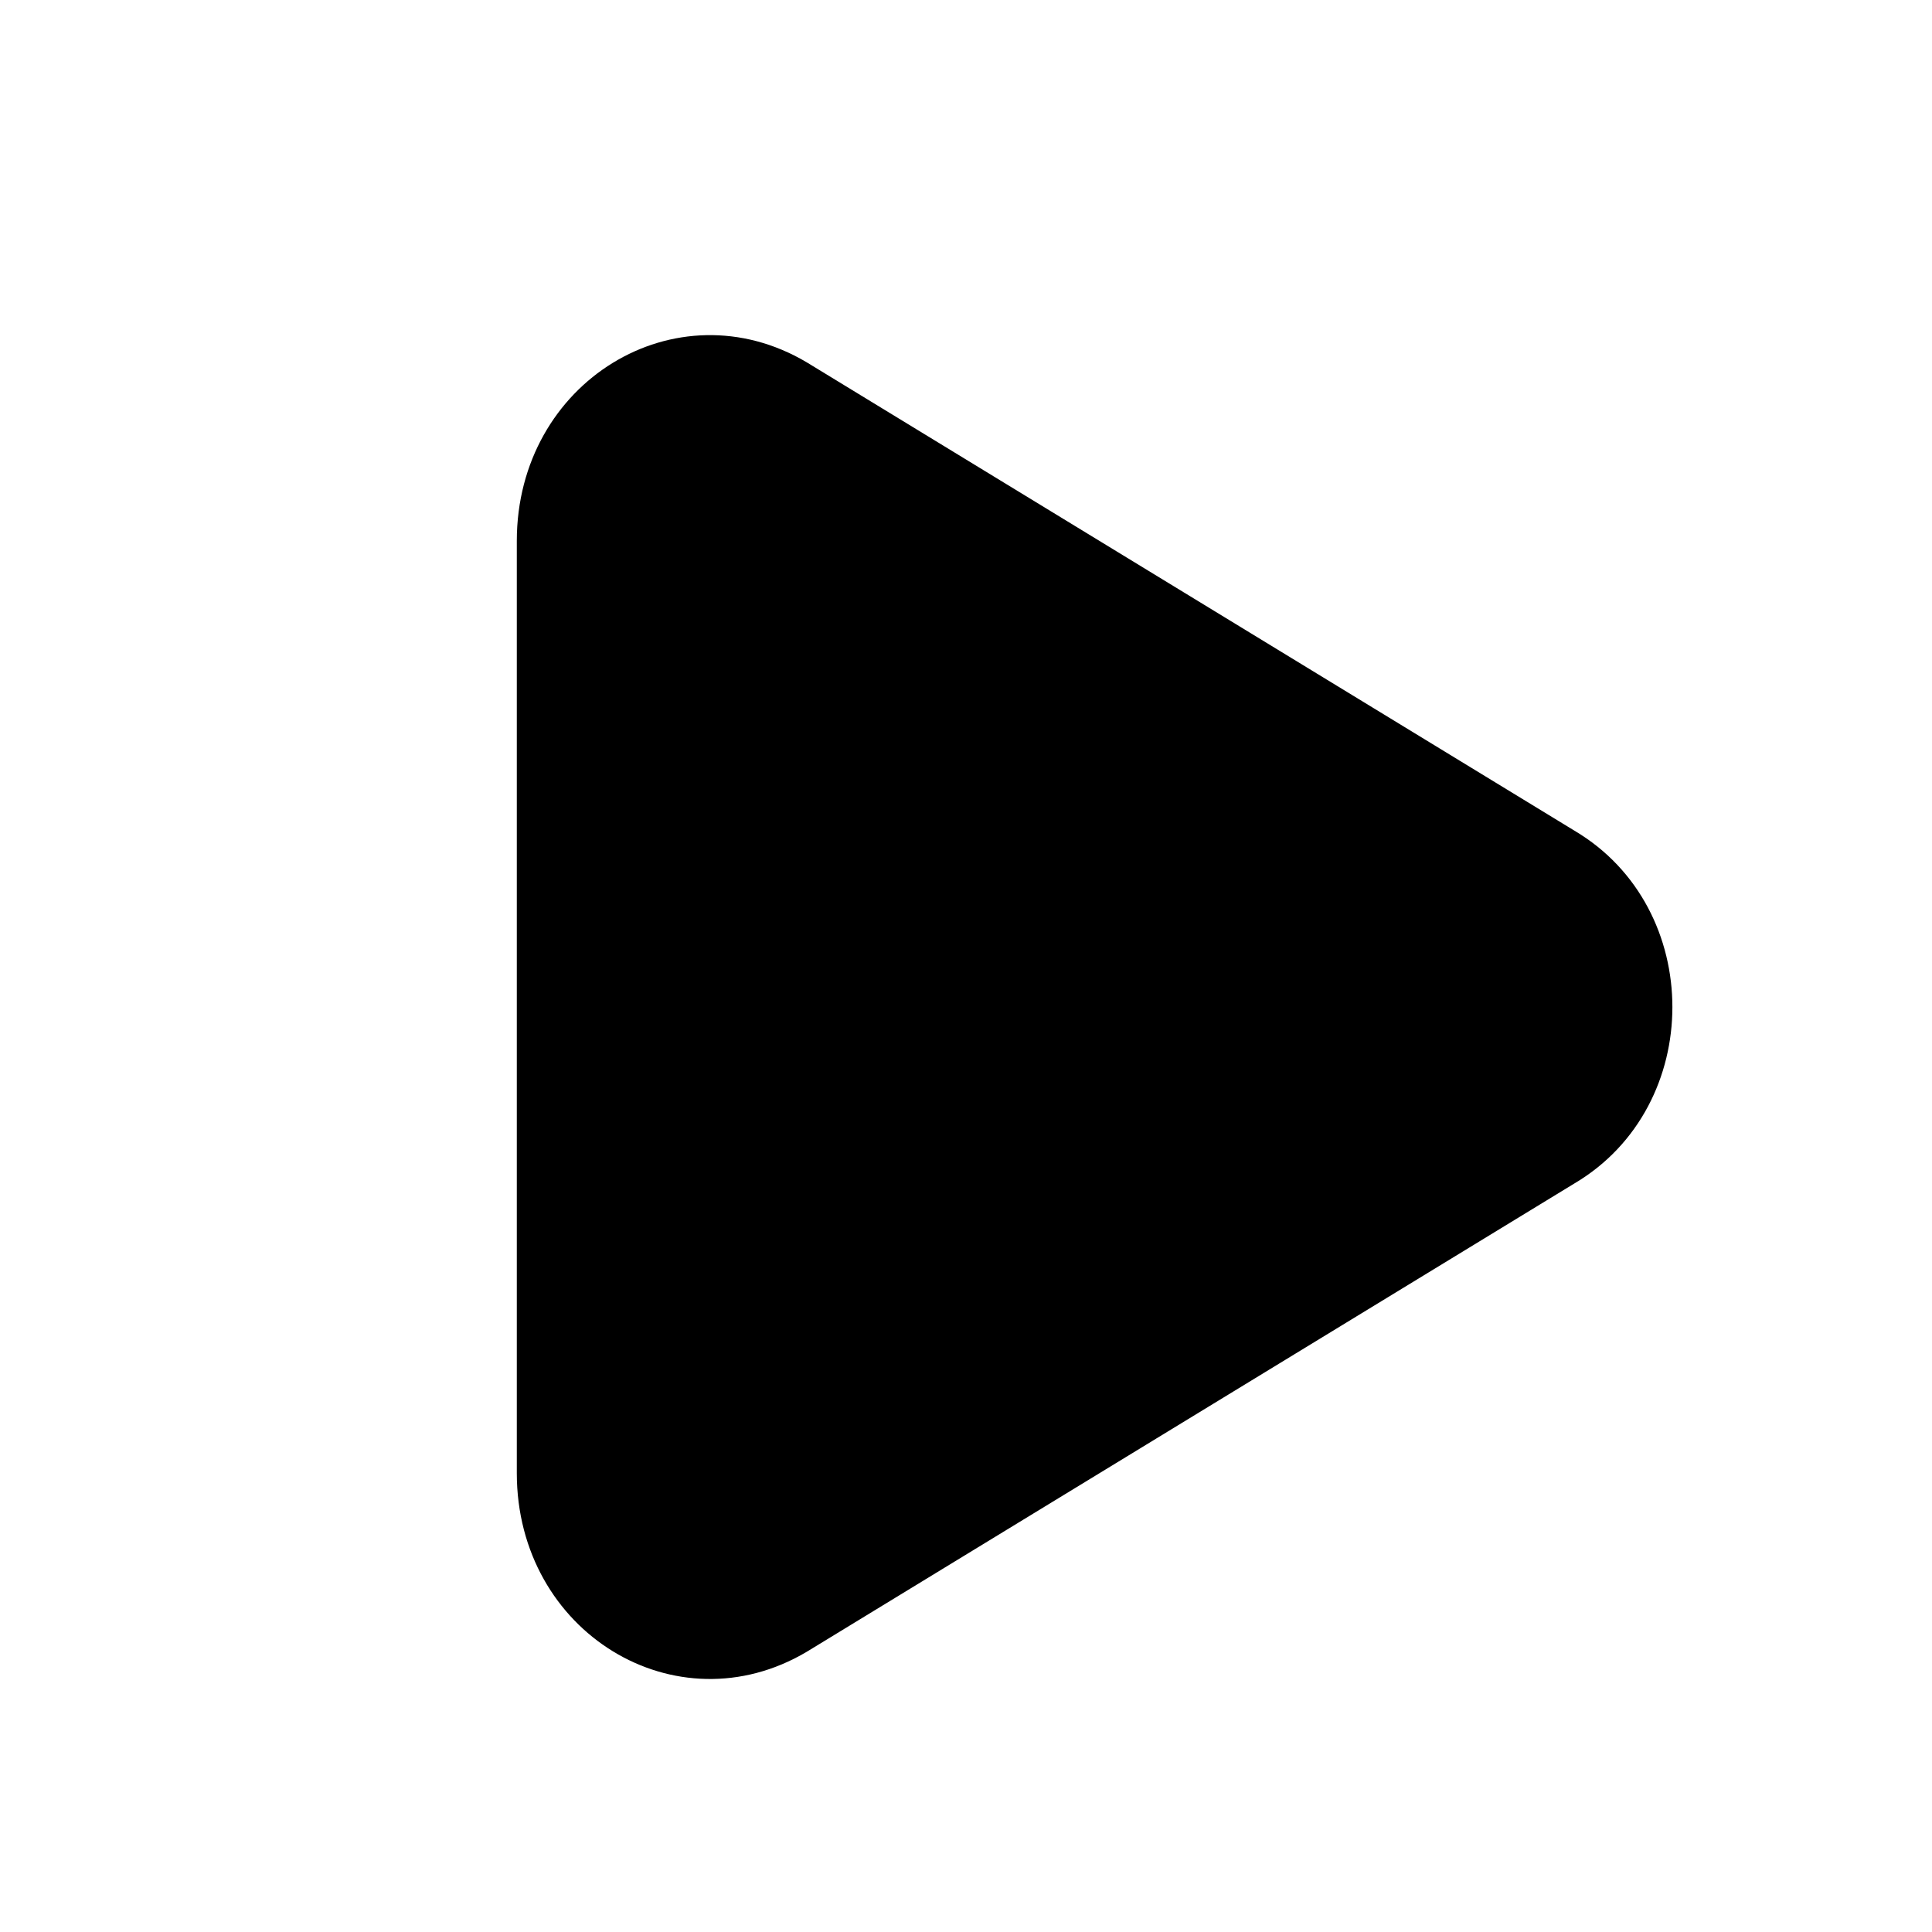 <?xml version="1.0" encoding="UTF-8"?> <svg xmlns="http://www.w3.org/2000/svg" xmlns:xlink="http://www.w3.org/1999/xlink" version="1.1" id="Layer_1" x="0px" y="0px" viewBox="0 0 40 40" style="enable-background:new 0 0 40 40;" xml:space="preserve"> <style type="text/css"> .st0{fill-rule:evenodd;clip-rule:evenodd;} </style> <g id="Page-1"> <g id="Dribbble-Light-Preview" transform="translate(-347, -3766)"> <g id="icons" transform="translate(56, 160)"> <path id="play-_x5B__x23_1003_x5D_" class="st0" d="M323.6,3623.2l-15.9-9.7c-2.7-1.6-6,0.4-6,3.7v19.3c0,3.3,3.3,5.3,6,3.7 l15.9-9.7C326.3,3628.9,326.3,3624.8,323.6,3623.2"></path> </g> </g> </g> </svg> 